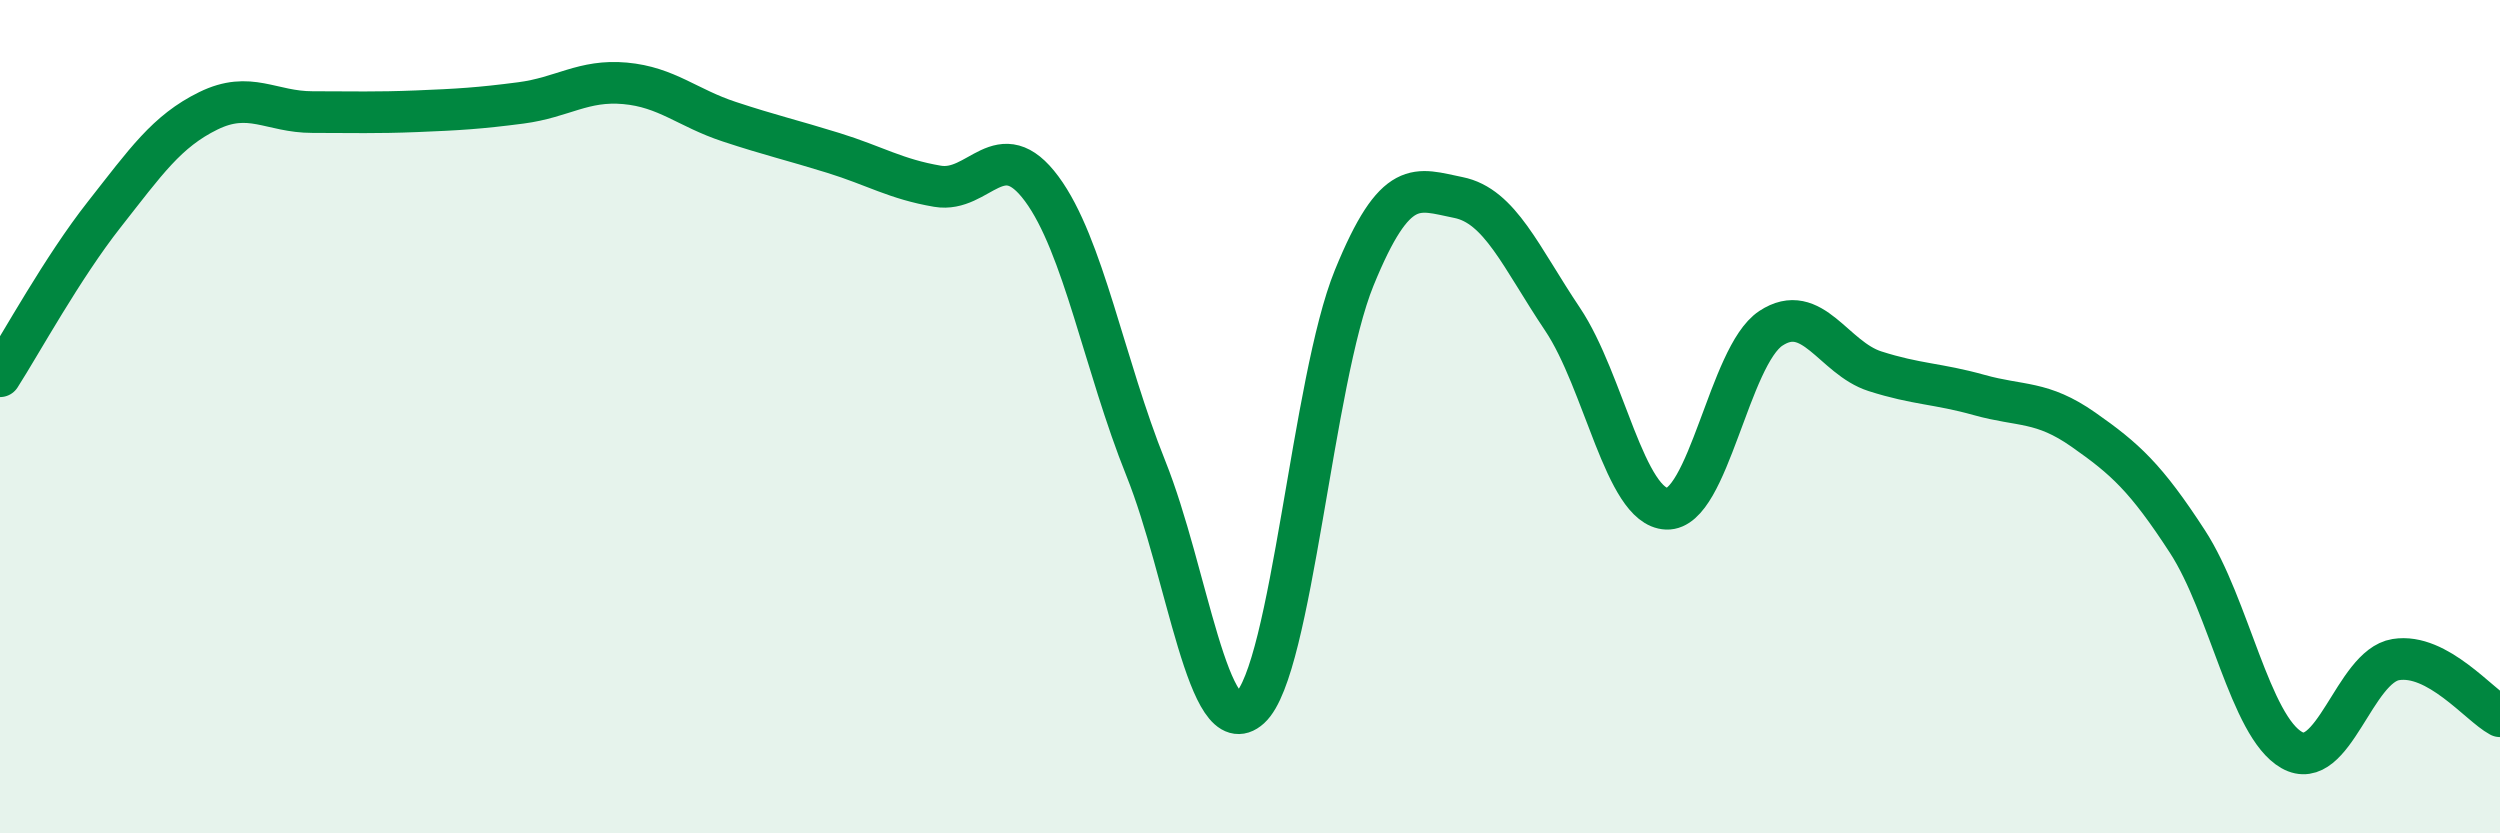 
    <svg width="60" height="20" viewBox="0 0 60 20" xmlns="http://www.w3.org/2000/svg">
      <path
        d="M 0,9.03 C 0.5,8.25 1.5,6.42 2.5,5.15 C 3.5,3.88 4,3.15 5,2.66 C 6,2.17 6.5,2.69 7.5,2.69 C 8.5,2.69 9,2.71 10,2.67 C 11,2.63 11.5,2.6 12.5,2.47 C 13.5,2.34 14,1.91 15,2 C 16,2.09 16.5,2.59 17.5,2.92 C 18.5,3.25 19,3.36 20,3.67 C 21,3.98 21.5,4.3 22.5,4.47 C 23.5,4.64 24,3.18 25,4.53 C 26,5.88 26.5,8.75 27.5,11.24 C 28.5,13.73 29,17.9 30,16.99 C 31,16.08 31.5,9.12 32.5,6.67 C 33.5,4.22 34,4.54 35,4.74 C 36,4.94 36.5,6.17 37.5,7.66 C 38.5,9.15 39,12.17 40,12.21 C 41,12.25 41.5,8.54 42.5,7.88 C 43.5,7.22 44,8.59 45,8.91 C 46,9.23 46.5,9.2 47.5,9.48 C 48.5,9.76 49,9.61 50,10.31 C 51,11.01 51.5,11.46 52.5,13 C 53.5,14.54 54,17.43 55,18 C 56,18.57 56.5,15.99 57.5,15.83 C 58.5,15.67 59.5,16.92 60,17.19L60 20L0 20Z"
        fill="#008740"
        opacity="0.1"
        stroke-linecap="round"
        stroke-linejoin="round"
      />
      <path
        d="M 0,9.03 C 0.5,8.25 1.5,6.42 2.5,5.15 C 3.5,3.88 4,3.15 5,2.66 C 6,2.17 6.5,2.69 7.5,2.69 C 8.5,2.69 9,2.71 10,2.67 C 11,2.63 11.5,2.6 12.5,2.47 C 13.5,2.34 14,1.91 15,2 C 16,2.09 16.5,2.59 17.5,2.92 C 18.5,3.25 19,3.36 20,3.67 C 21,3.98 21.5,4.3 22.5,4.47 C 23.5,4.64 24,3.18 25,4.53 C 26,5.88 26.5,8.75 27.5,11.24 C 28.5,13.73 29,17.9 30,16.99 C 31,16.08 31.5,9.12 32.5,6.67 C 33.5,4.22 34,4.54 35,4.74 C 36,4.94 36.5,6.17 37.5,7.66 C 38.5,9.15 39,12.17 40,12.21 C 41,12.25 41.5,8.54 42.5,7.88 C 43.5,7.22 44,8.59 45,8.91 C 46,9.23 46.5,9.2 47.5,9.48 C 48.5,9.76 49,9.61 50,10.31 C 51,11.01 51.5,11.46 52.5,13 C 53.5,14.54 54,17.43 55,18 C 56,18.57 56.5,15.99 57.5,15.83 C 58.5,15.67 59.5,16.92 60,17.19"
        stroke="#008740"
        stroke-width="1"
        fill="none"
        stroke-linecap="round"
        stroke-linejoin="round"
      />
    </svg>
  